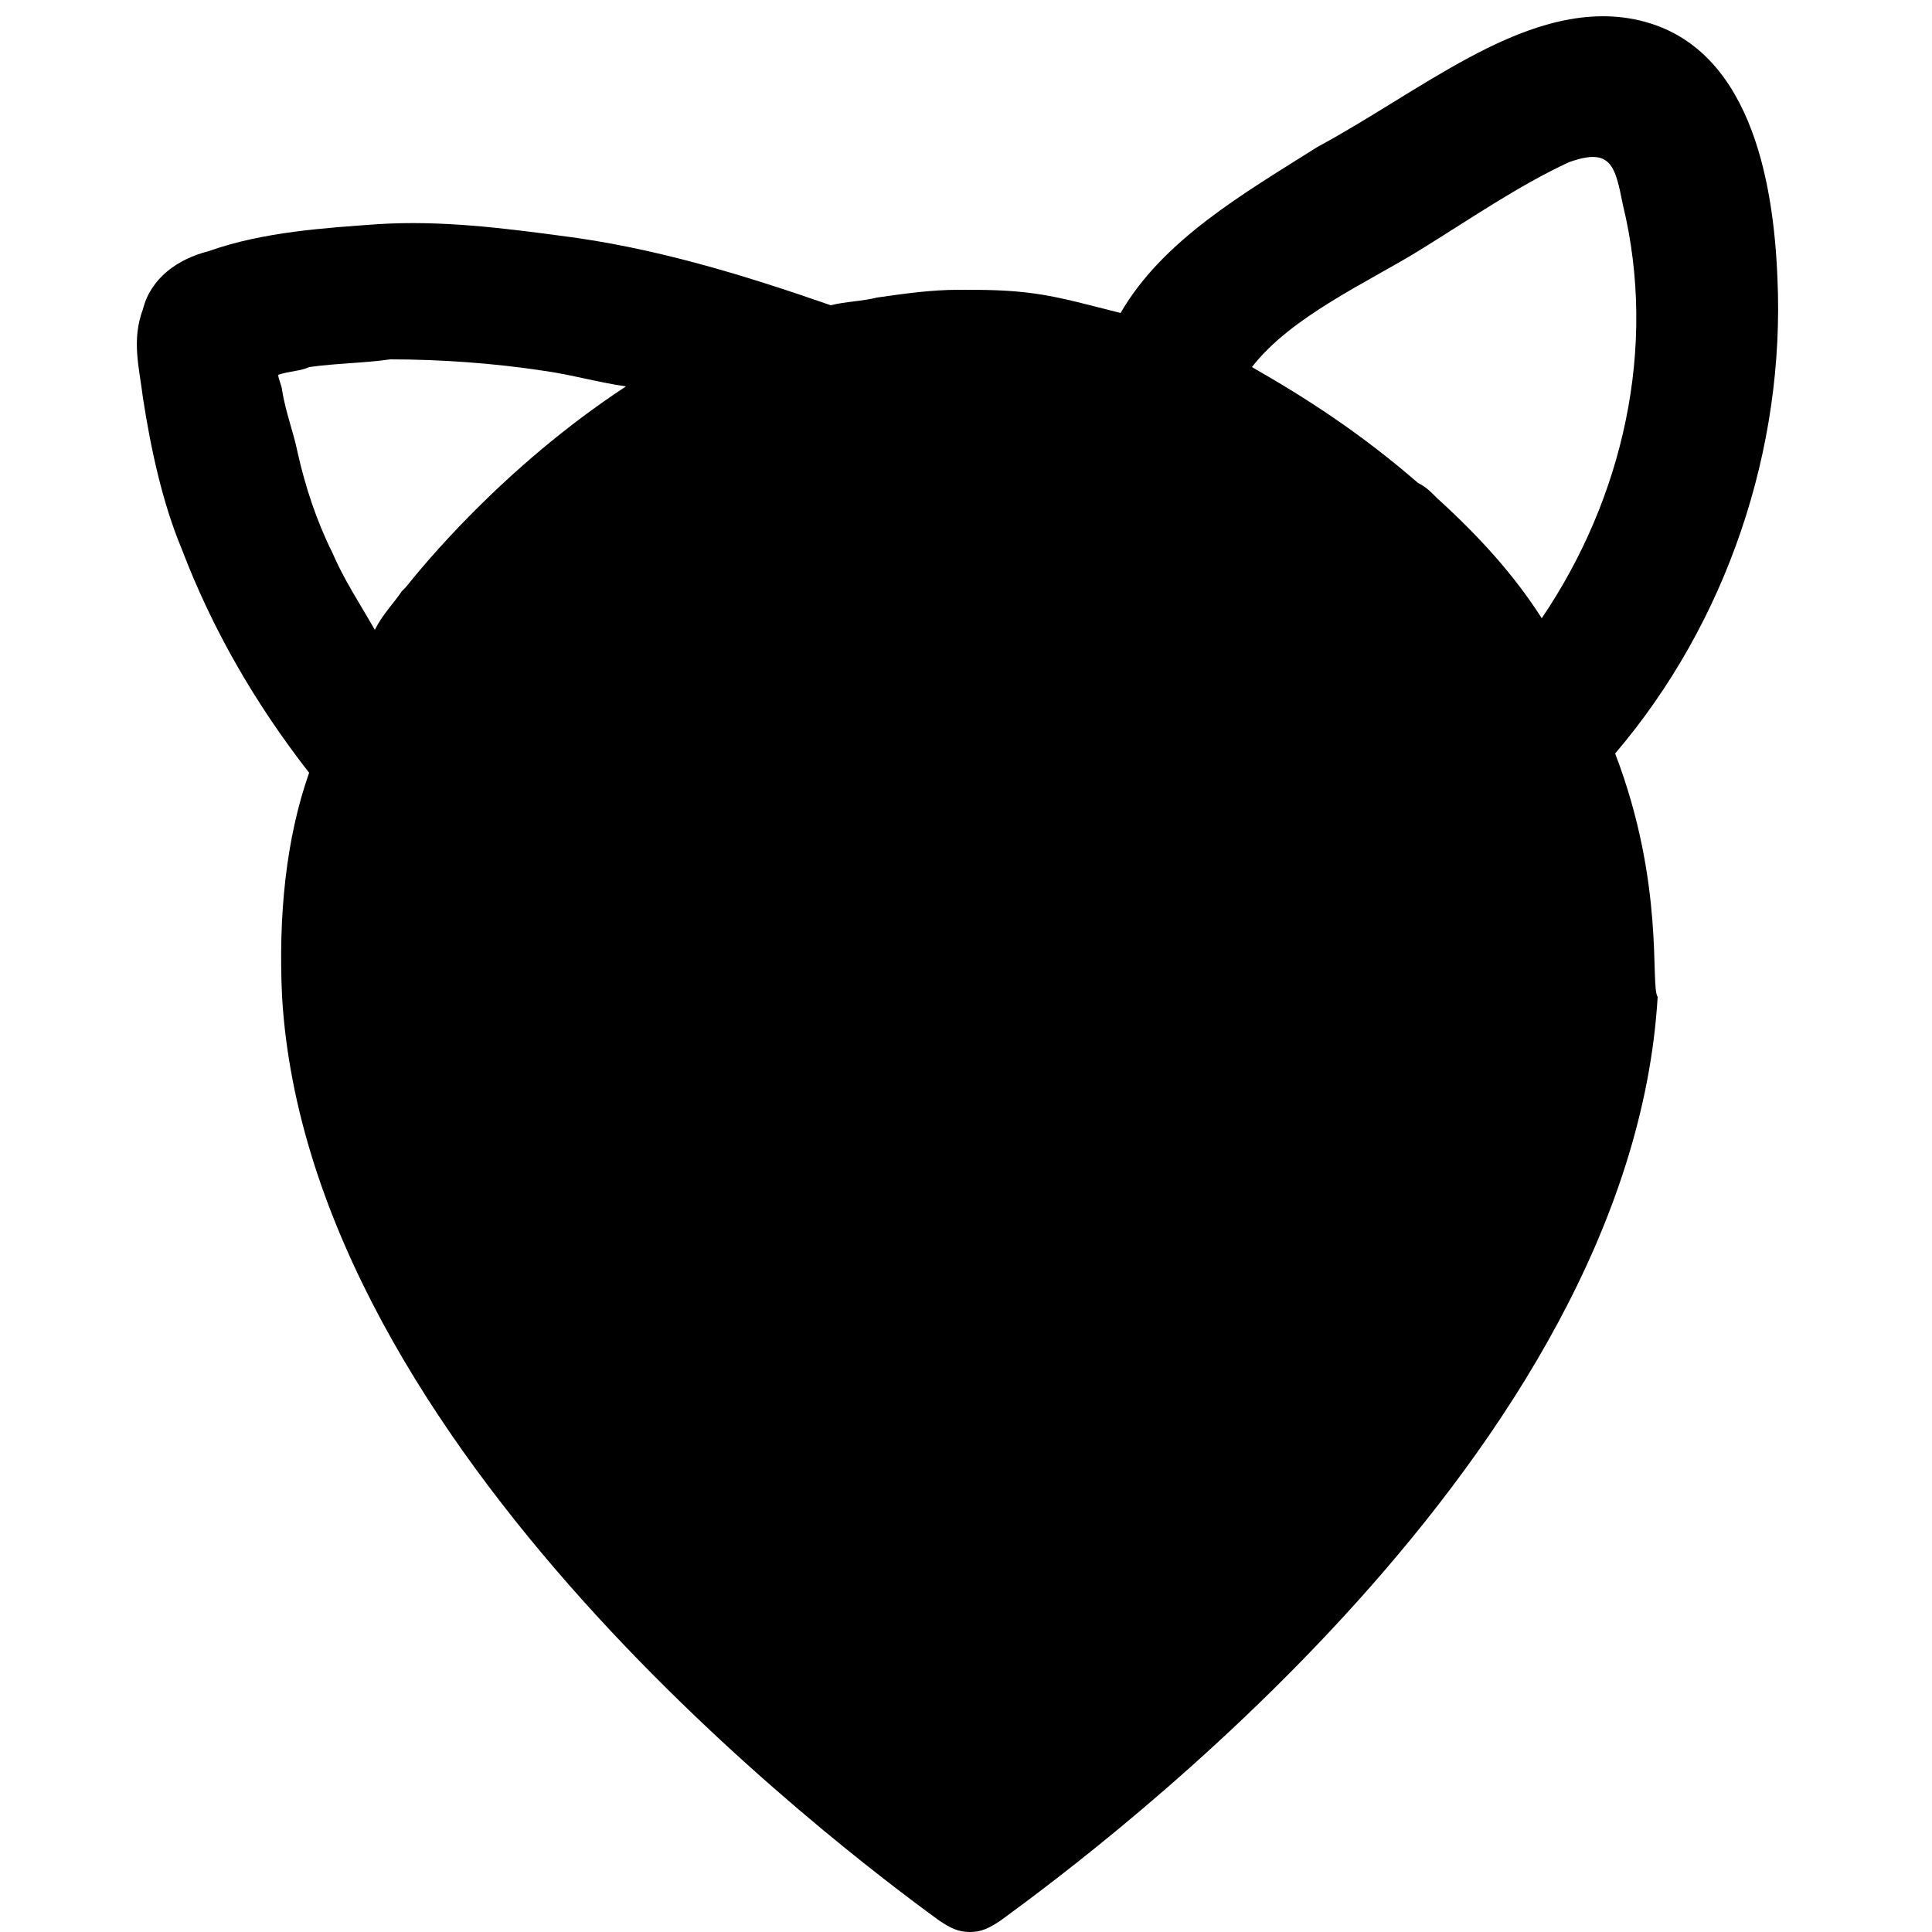 <?xml version="1.0" encoding="UTF-8" standalone="no"?>
<!-- Generator: Adobe Illustrator 26.0.2, SVG Export Plug-In . SVG Version: 6.00 Build 0)  -->

<svg
   xmlns:dc="http://purl.org/dc/elements/1.1/"
   xmlns:cc="http://creativecommons.org/ns#"
   xmlns:rdf="http://www.w3.org/1999/02/22-rdf-syntax-ns#"
   xmlns:svg="http://www.w3.org/2000/svg"
   xmlns="http://www.w3.org/2000/svg"
   xmlns:sodipodi="http://sodipodi.sourceforge.net/DTD/sodipodi-0.dtd"
   xmlns:inkscape="http://www.inkscape.org/namespaces/inkscape"
   version="1.1"
   id="Calque_1"
   x="0px"
   y="0px"
   viewBox="0 0 50 50"
   style="enable-background:new 0 0 50 50;"
   xml:space="preserve"
   sodipodi:docname="marker-fun-animal.svg"
   inkscape:version="0.92.4 (5da689c313, 2019-01-14)"><defs
   id="defs17" /><sodipodi:namedview
   pagecolor="#ffffff"
   bordercolor="#666666"
   borderopacity="1"
   objecttolerance="10"
   gridtolerance="10"
   guidetolerance="10"
   inkscape:pageopacity="0"
   inkscape:pageshadow="2"
   inkscape:window-width="1920"
   inkscape:window-height="1043"
   id="namedview15"
   showgrid="false"
   inkscape:zoom="4.72"
   inkscape:cx="25.423729"
   inkscape:cy="25"
   inkscape:window-x="0"
   inkscape:window-y="0"
   inkscape:window-maximized="1"
   inkscape:current-layer="Calque_1" />
<style
   type="text/css"
   id="style2">
	.st0{fill:none;}
</style>
<g
   id="g12">
	<path
   class="st0"
   d="M42.1,5.4c-0.2-1-0.3-1.5-1.4-1.1c-1.4,0.5-2.7,1.5-3.9,2.3c-1.3,0.8-3.3,1.6-4.3,3c1.4,0.7,2.8,1.7,4.3,3   c0.1,0.1,0.3,0.2,0.4,0.3c0,0,0,0,0,0c0,0,0,0,0,0c1.1,1,2,2.1,2.7,3.1C42,12.9,42.9,9,42.1,5.4z"
   id="path4" />
	<path
   class="st0"
   d="M14.1,9.7c-1.3-0.2-2.7-0.3-4-0.3C9.4,9.4,8.7,9.4,8,9.5c-0.3,0-0.6,0.1-0.9,0.2c0,0.2,0.1,0.3,0.1,0.4   c0.1,0.5,0.2,1,0.4,1.6c0.2,0.9,0.5,1.7,0.9,2.6c0.3,0.7,0.7,1.4,1.1,2c0.2-0.3,0.4-0.7,0.7-1h0c0,0,0,0,0.1-0.1   c0.4-0.5,2.5-3.1,5.8-5.1C15.6,9.9,14.9,9.8,14.1,9.7z"
   id="path6" />
	<path
   class="st1"
   d="M 41.8,19.5 C 44.7,16.1 46.2,11.6 46,7.2 45.9,4.7 45.3,1.1 42.3,0.5 40.8,0.2 39.3,0.8 38,1.5 36.7,2.2 35.4,3.1 34.1,3.8 32.2,5 30.1,6.2 29,8.1 28.2,7.9 27.5,7.7 26.8,7.6 26.1,7.5 25.5,7.5 24.8,7.5 24.1,7.5 23.4,7.6 22.7,7.7 22.3,7.8 21.9,7.8 21.5,7.9 19.2,7.1 16.9,6.4 14.5,6.1 13,5.9 11.4,5.7 9.8,5.8 8.4,5.9 6.8,6 5.4,6.5 4.6,6.7 3.9,7.2 3.7,8 c -0.3,0.8 -0.1,1.5 0,2.3 0.2,1.3 0.5,2.7 1,3.9 0.8,2.1 1.9,4 3.3,5.8 -0.6,1.7 -0.8,3.7 -0.7,5.8 0.7,11.7 14.4,22 17,23.9 0.3,0.2 0.5,0.3 0.8,0.3 0.3,0 0.5,-0.1 0.8,-0.3 2.6,-1.9 16.3,-12.1 17,-23.9 -0.2,-0.3 0.2,-2.9 -1.1,-6.3 z m -31.3,-4.3 -0.1,0.1 v 0 c -0.2,0.3 -0.5,0.6 -0.7,1 C 9.3,15.6 8.9,15 8.6,14.3 8.2,13.5 7.9,12.6 7.7,11.7 7.6,11.2 7.4,10.7 7.3,10.1 7.3,10 7.2,9.8 7.2,9.7 7.5,9.6 7.8,9.6 8,9.5 8.7,9.4 9.4,9.4 10.1,9.3 c 1.3,0 2.7,0.1 4,0.3 0.7,0.1 1.4,0.3 2.1,0.4 -3.2,2.1 -5.3,4.7 -5.7,5.2 z M 37.6,30 v 0 l -0.1,0.1 c 0.033,-0.033 0.067,-0.067 0.1,-0.1 z M 37.2,12.9 c 0,-0.1 0,-0.1 0,0 -0.1,-0.1 -0.1,-0.1 0,0 -0.2,-0.2 -0.3,-0.3 -0.5,-0.4 -1.5,-1.3 -2.9,-2.2 -4.3,-3 1,-1.3 3,-2.2 4.3,-3 C 38,5.7 39.3,4.8 40.6,4.2 41.7,3.8 41.8,4.3 42,5.3 42.9,9 42,12.9 39.9,16 39.2,14.9 38.3,13.9 37.2,12.9 Z"
   id="path8"
   inkscape:connector-curvature="0"
   sodipodi:nodetypes="ccssccsscccccccccccscccccccccccccccccccccccccscccc" />
	<polygon
   class="st1"
   points="37.6,30 37.6,30 37.6,30  "
   id="polygon10" />
</g>
</svg>
